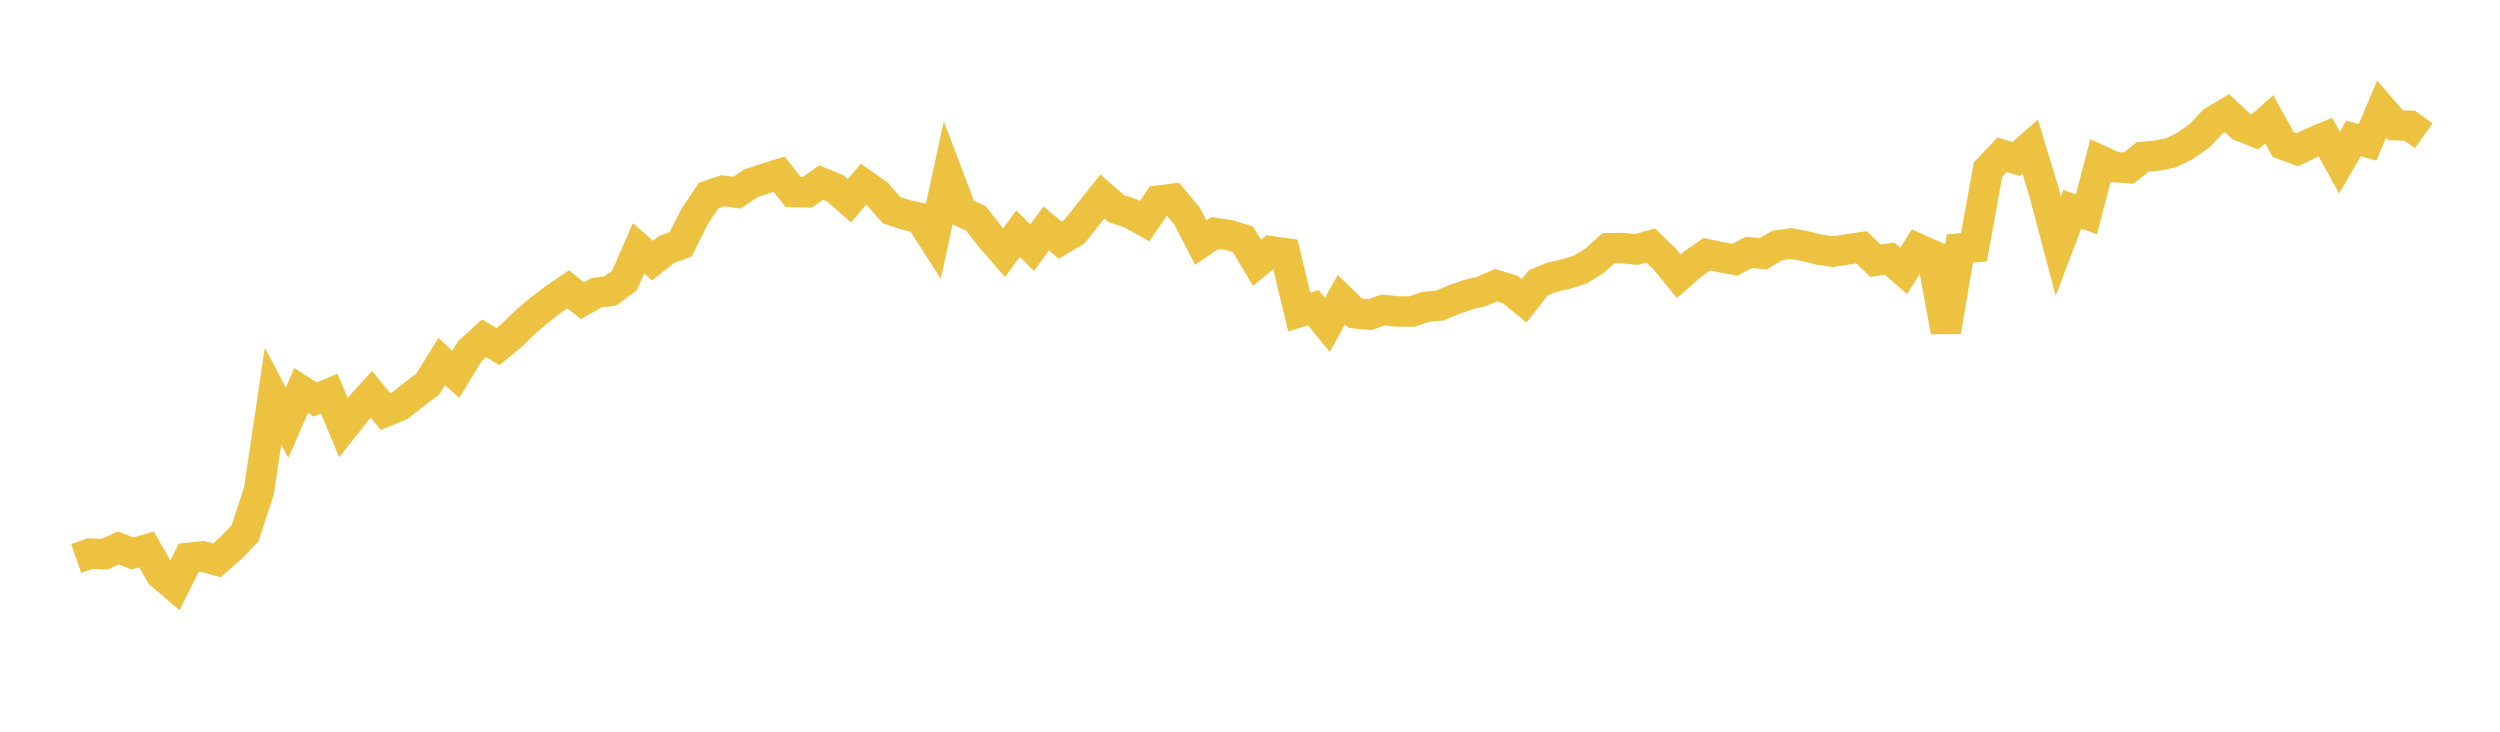 <svg width="164" height="48" xmlns="http://www.w3.org/2000/svg" xmlns:xlink="http://www.w3.org/1999/xlink"><path fill="none" stroke="rgb(237,194,64)" stroke-width="2" d="M5,36.638L5.922,36.315L6.844,36.359L7.766,35.948L8.689,36.308L9.611,36.048L10.533,37.655L11.455,38.443L12.377,36.596L13.299,36.499L14.222,36.762L15.144,35.954L16.066,34.998L16.988,32.198L17.91,25.98L18.832,27.735L19.754,25.619L20.677,26.206L21.599,25.823L22.521,28.042L23.443,26.876L24.365,25.862L25.287,27.001L26.21,26.618L27.132,25.898L28.054,25.203L28.976,23.72L29.898,24.554L30.82,23.042L31.743,22.193L32.665,22.738L33.587,21.982L34.509,21.08L35.431,20.308L36.353,19.6L37.275,18.976L38.198,19.729L39.12,19.206L40.042,19.083L40.964,18.4L41.886,16.29L42.808,17.096L43.731,16.363L44.653,16.026L45.575,14.183L46.497,12.824L47.419,12.509L48.341,12.643L49.263,12.024L50.186,11.714L51.108,11.424L52.03,12.592L52.952,12.615L53.874,11.975L54.796,12.361L55.719,13.173L56.641,12.082L57.563,12.735L58.485,13.787L59.407,14.092L60.329,14.288L61.251,15.717L62.174,11.467L63.096,13.897L64.018,14.326L64.94,15.507L65.862,16.576L66.784,15.33L67.707,16.246L68.629,14.992L69.551,15.753L70.473,15.2L71.395,14.052L72.317,12.889L73.24,13.693L74.162,13.996L75.084,14.514L76.006,13.159L76.928,13.046L77.85,14.143L78.772,15.912L79.695,15.285L80.617,15.418L81.539,15.703L82.461,17.243L83.383,16.484L84.305,16.614L85.228,20.47L86.15,20.183L87.072,21.314L87.994,19.657L88.916,20.55L89.838,20.641L90.76,20.332L91.683,20.434L92.605,20.439L93.527,20.125L94.449,20.044L95.371,19.66L96.293,19.33L97.216,19.109L98.138,18.708L99.06,18.992L99.982,19.738L100.904,18.561L101.826,18.179L102.749,17.973L103.671,17.679L104.593,17.11L105.515,16.286L106.437,16.273L107.359,16.365L108.281,16.101L109.204,16.997L110.126,18.12L111.048,17.314L111.97,16.675L112.892,16.874L113.814,17.04L114.737,16.552L115.659,16.653L116.581,16.104L117.503,15.974L118.425,16.144L119.347,16.382L120.269,16.505L121.192,16.361L122.114,16.224L123.036,17.102L123.958,16.965L124.88,17.771L125.802,16.314L126.725,16.725L127.647,21.748L128.569,16.302L129.491,16.219L130.413,11.127L131.335,10.154L132.257,10.433L133.18,9.622L134.102,12.657L135.024,16.143L135.946,13.728L136.868,14.059L137.79,10.536L138.713,10.959L139.635,11.027L140.557,10.294L141.479,10.211L142.401,10.031L143.323,9.578L144.246,8.948L145.168,7.97L146.09,7.417L147.012,8.28L147.934,8.649L148.856,7.821L149.778,9.483L150.701,9.824L151.623,9.384L152.545,8.994L153.467,10.665L154.389,9.08L155.311,9.336L156.234,7.154L157.156,8.215L158.078,8.248L159,8.906"></path></svg>